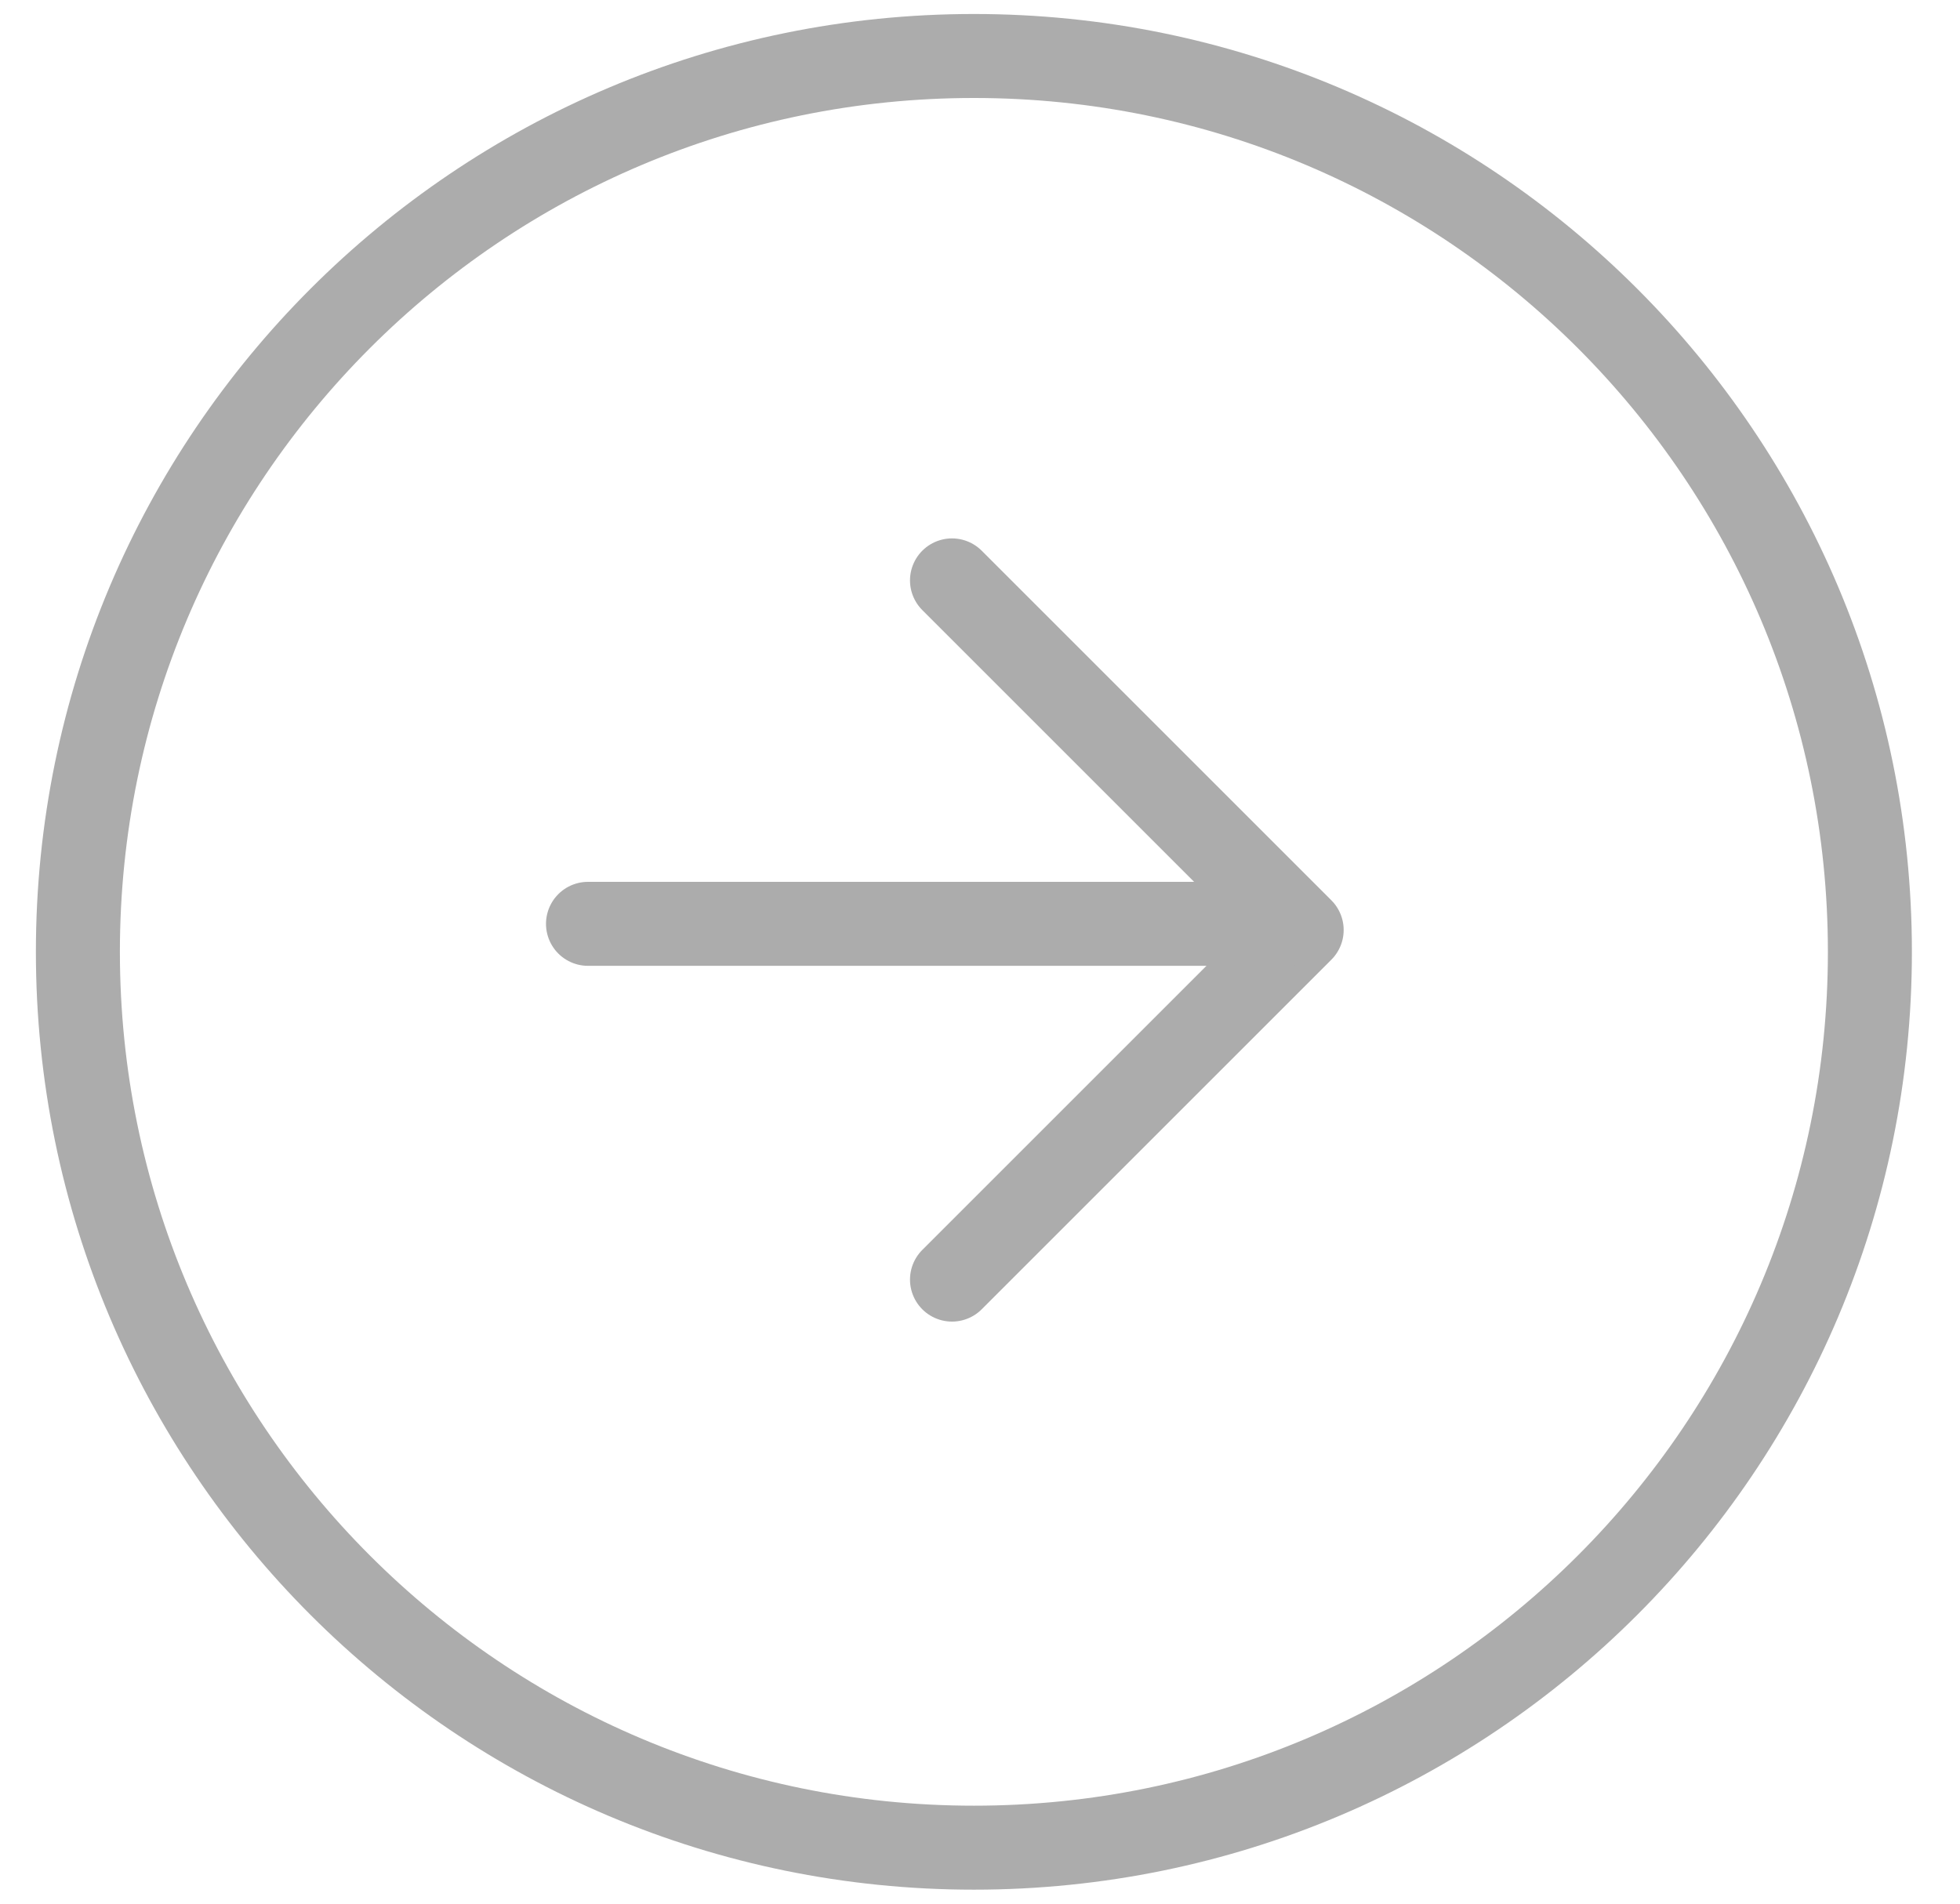 <svg width="35" height="34" viewBox="0 0 35 34" fill="none" xmlns="http://www.w3.org/2000/svg">
<path d="M17.391 33C26.227 33 33.391 25.837 33.391 17C33.391 8.163 26.227 1 17.391 1C8.554 1 1.391 8.163 1.391 17C1.391 25.837 8.554 33 17.391 33Z" stroke="#ACACAC" stroke-width="1.5" stroke-linecap="round" stroke-linejoin="round"/>
<path d="M17 22.854L23.244 16.61L17 10.366" stroke="#ACACAC" stroke-width="1.5" stroke-linecap="round" stroke-linejoin="round"/>
<path d="M10.5 16.5H23" stroke="#ACACAC" stroke-width="1.5" stroke-linecap="round" stroke-linejoin="round"/>
</svg>
